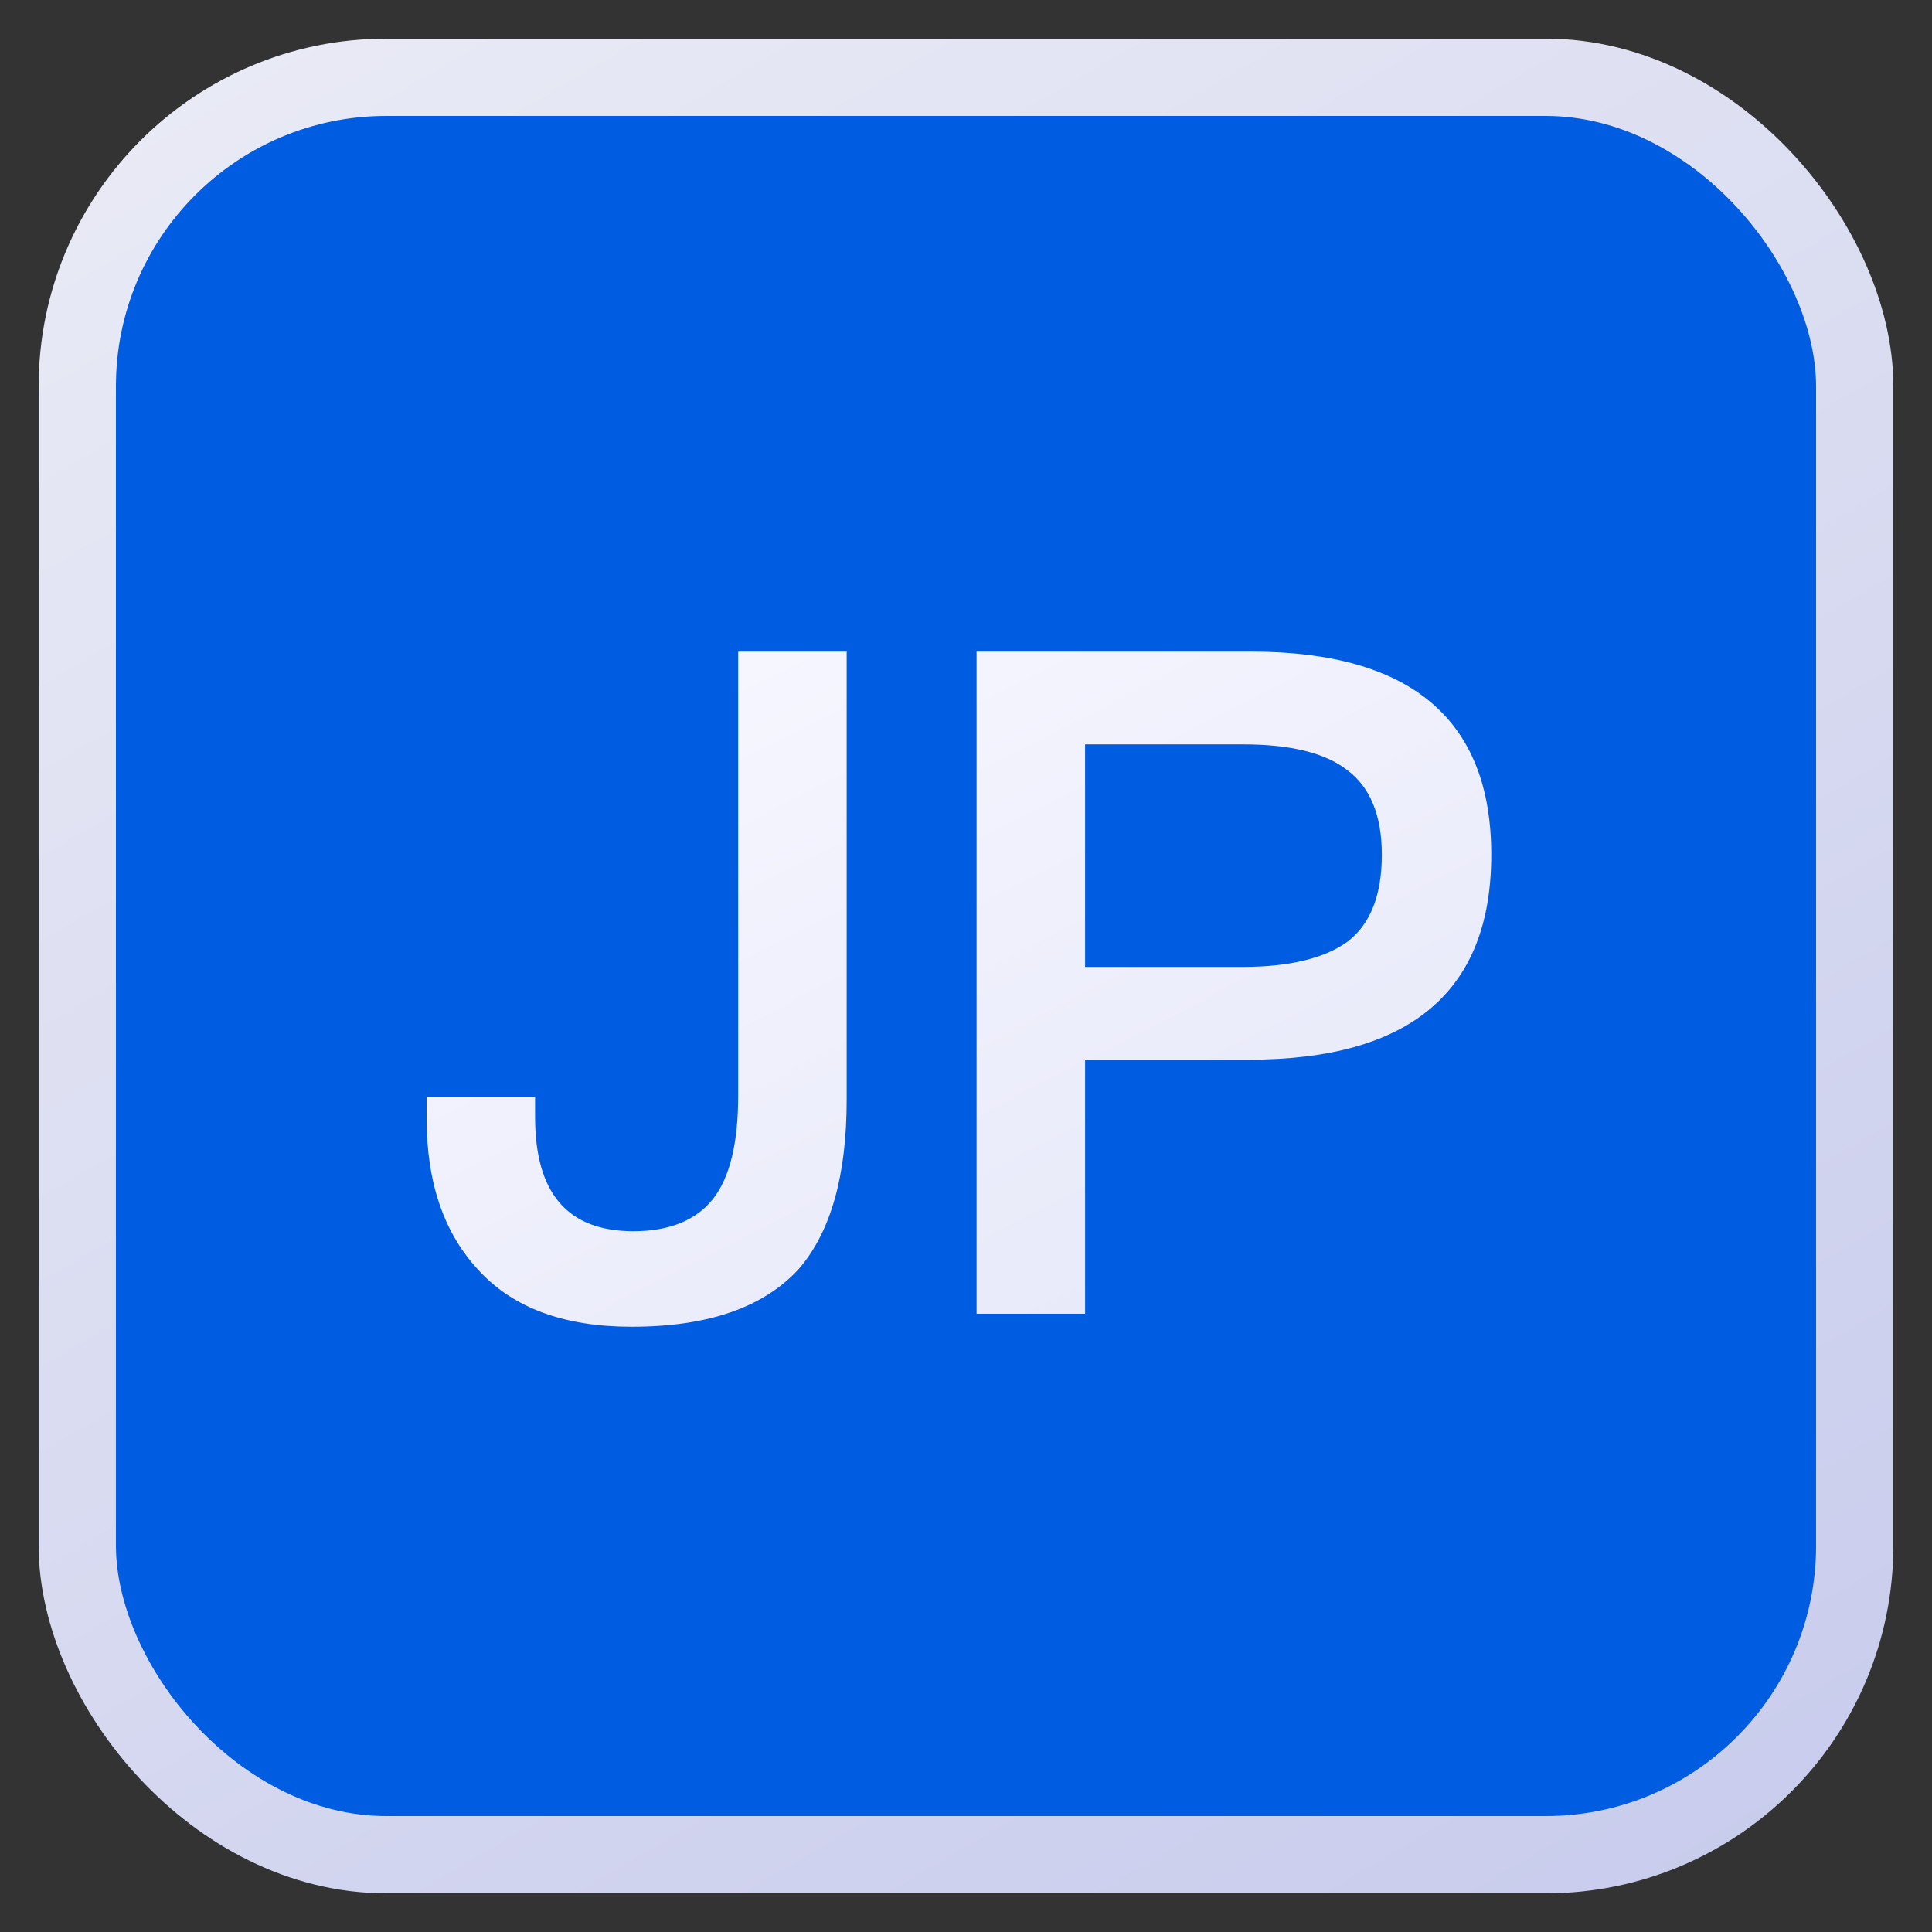 <svg width="25" height="25" viewBox="0 0 25 25" fill="none" xmlns="http://www.w3.org/2000/svg">
  <rect x="0" y="0" width="25" height="25" fill="#333333" stroke="none"/>
  <rect x="1" y="1" width="23" height="23" rx="4" fill="#005CE1"
    stroke="url(#paint0_linear_2601_709)" />
  <path
    d="M9.552 8.432H10.956V14.228C10.956 15.212 10.752 15.932 10.344 16.412C9.888 16.916 9.168 17.168 8.172 17.168C7.308 17.168 6.648 16.928 6.204 16.448C5.748 15.968 5.52 15.308 5.52 14.468V14.192H6.924V14.456C6.924 15.44 7.344 15.932 8.196 15.932C8.664 15.932 9.012 15.788 9.228 15.512C9.444 15.236 9.552 14.792 9.552 14.18V8.432ZM12.637 8.432H16.189C18.253 8.432 19.297 9.308 19.297 11.06C19.297 12.824 18.253 13.712 16.165 13.712H14.041V17H12.637V8.432ZM14.041 9.632V12.512H16.081C16.705 12.512 17.161 12.392 17.449 12.176C17.737 11.948 17.881 11.576 17.881 11.06C17.881 10.544 17.725 10.184 17.437 9.968C17.149 9.74 16.693 9.632 16.081 9.632H14.041Z"
    fill="url(#paint1_linear_2601_709)" />
  <defs>
    <linearGradient id="paint0_linear_2601_709" x1="5" y1="-7.5" x2="29" y2="33.5"
      gradientUnits="userSpaceOnUse">
      <stop stop-color="#EFF0F7" />
      <stop offset="1" stop-color="#BDC1E9" />
    </linearGradient>
    <linearGradient id="paint1_linear_2601_709" x1="9" y1="8.833" x2="26.674" y2="43.124"
      gradientUnits="userSpaceOnUse">
      <stop stop-color="#F6F6FF" />
      <stop offset="1" stop-color="#BFC4E8" />
    </linearGradient>
  </defs>
</svg>
